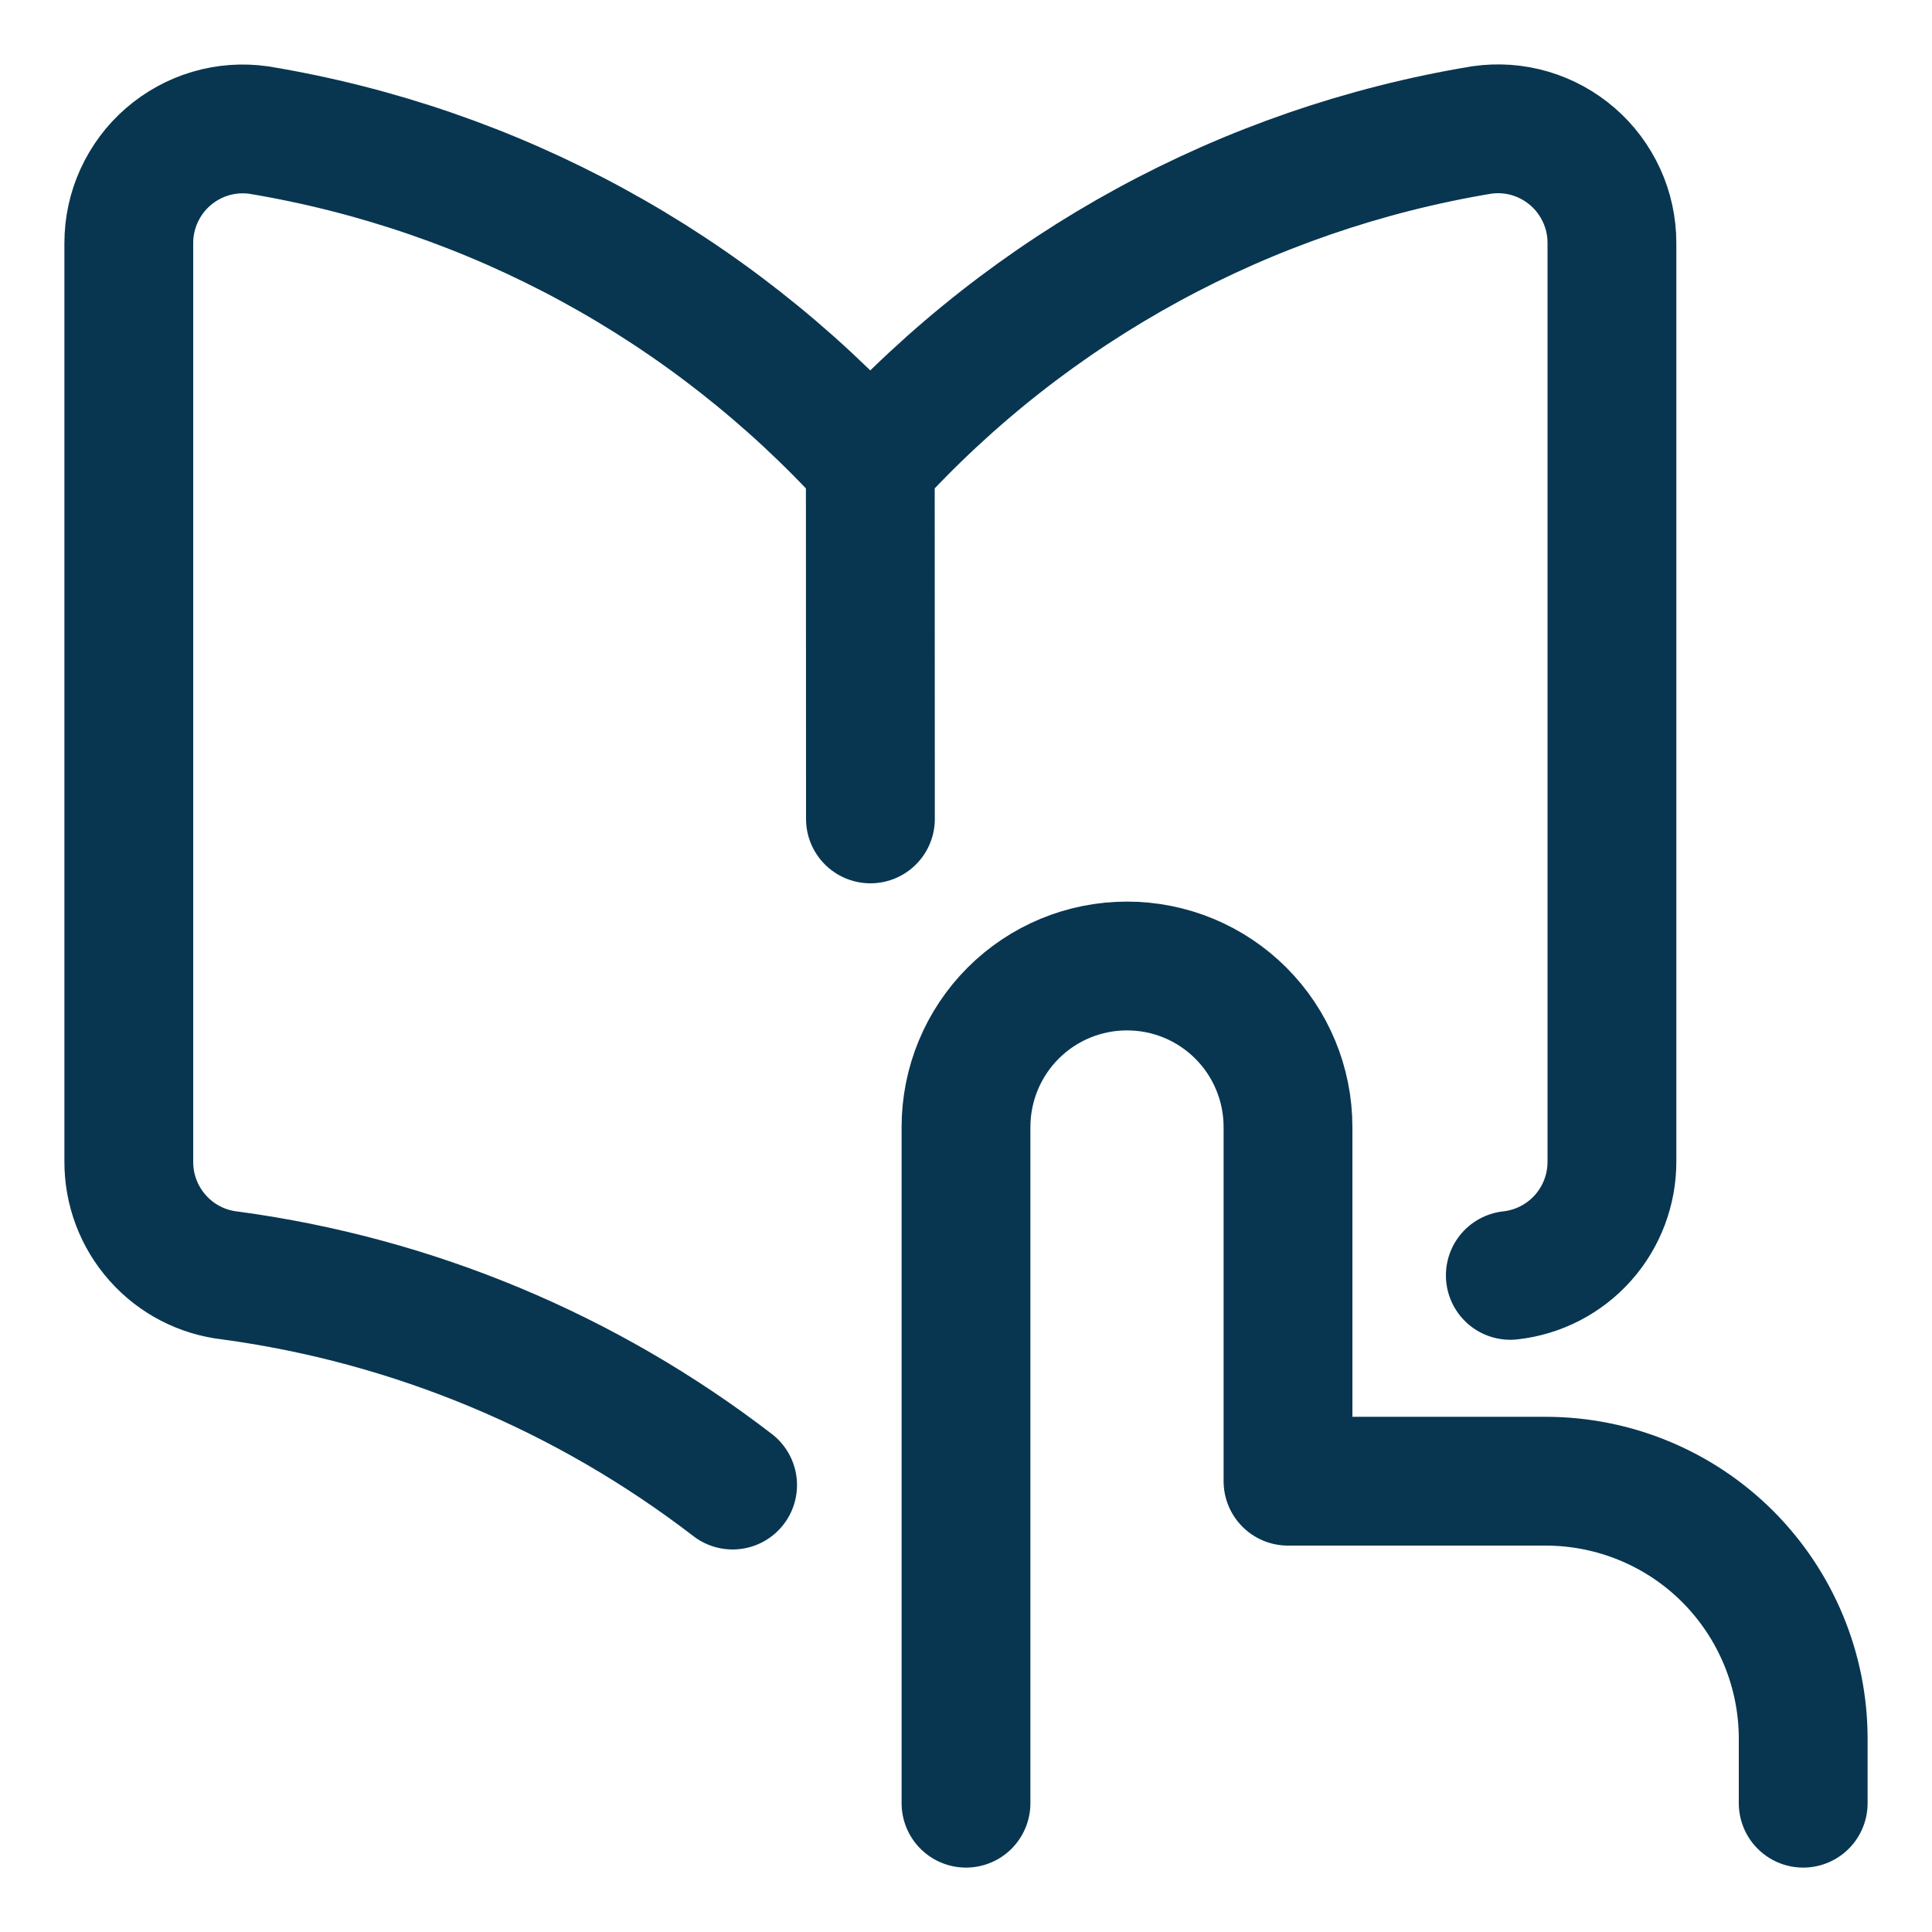 <svg width="15" height="15" viewBox="0 0 15 15" fill="none" xmlns="http://www.w3.org/2000/svg">
<path d="M7.5 14V8.75C7.5 8.418 7.632 8.1 7.866 7.866C8.101 7.631 8.418 7.5 8.75 7.5C9.082 7.5 9.399 7.631 9.634 7.866C9.868 8.1 10 8.418 10 8.75V11.5H12C12.53 11.5 13.039 11.71 13.414 12.085C13.789 12.461 14 12.969 14 13.5V14M6.757 3.595C5.51 2.224 3.838 1.313 2.01 1.01C1.884 0.992 1.757 1.001 1.635 1.037C1.513 1.073 1.401 1.135 1.305 1.218C1.209 1.301 1.133 1.404 1.08 1.519C1.027 1.635 1 1.76 1 1.887V9.017C0.999 9.236 1.078 9.447 1.224 9.611C1.369 9.775 1.57 9.879 1.788 9.903C3.208 10.095 4.552 10.656 5.688 11.53M6.757 3.595L6.758 6.358M6.757 3.595C8.004 2.223 9.677 1.312 11.505 1.009C11.631 0.991 11.758 1 11.88 1.036C12.002 1.072 12.114 1.134 12.21 1.217C12.306 1.3 12.382 1.403 12.435 1.518C12.488 1.634 12.515 1.759 12.515 1.886V9.016C12.516 9.235 12.436 9.447 12.291 9.61C12.145 9.774 11.944 9.878 11.726 9.902" stroke="#083651" stroke-linecap="round" stroke-linejoin="round"/>
</svg>

